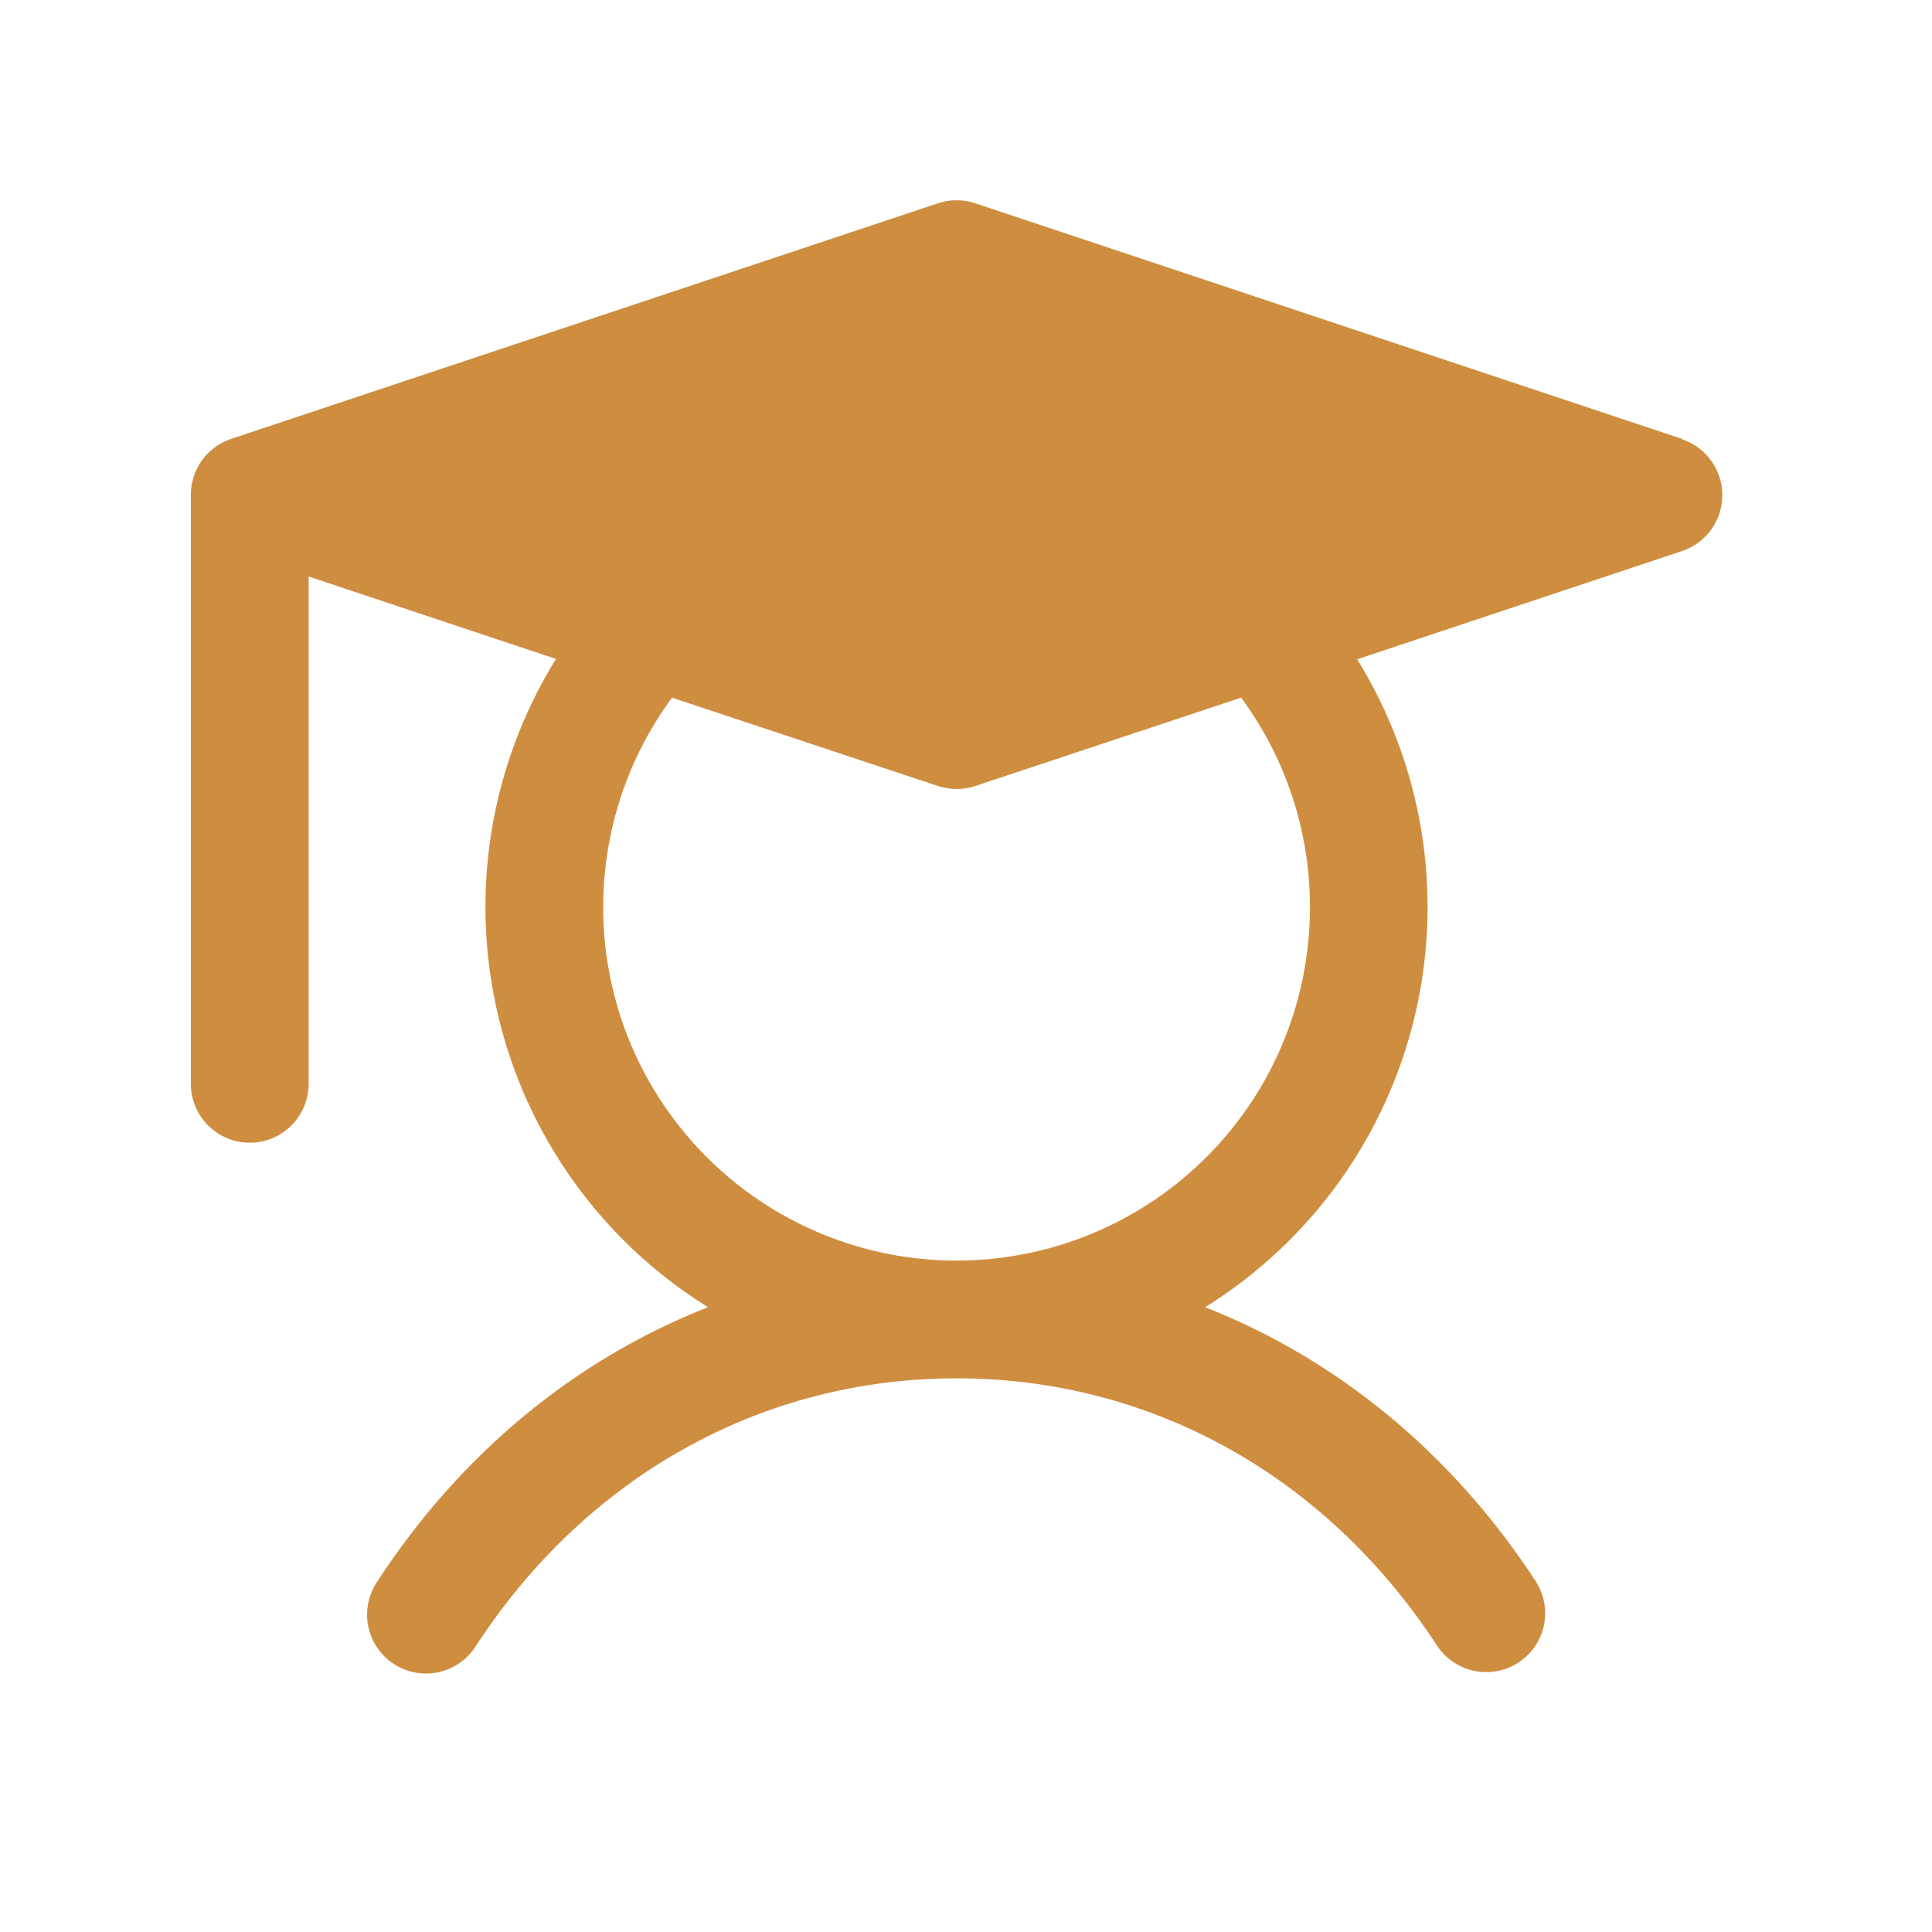 <svg width="41" height="41" viewBox="0 0 41 41" fill="none" xmlns="http://www.w3.org/2000/svg">
<path d="M35.695 9.314L20.695 4.314C20.439 4.228 20.161 4.228 19.905 4.314L4.905 9.314C4.656 9.397 4.439 9.556 4.286 9.769C4.133 9.982 4.05 10.238 4.05 10.5V23C4.05 23.331 4.182 23.649 4.416 23.884C4.651 24.118 4.969 24.25 5.3 24.25C5.632 24.25 5.95 24.118 6.184 23.884C6.418 23.649 6.55 23.331 6.55 23V12.234L11.799 13.983C10.404 16.236 9.961 18.95 10.566 21.529C11.171 24.109 12.774 26.343 15.025 27.741C12.213 28.844 9.781 30.839 8.003 33.567C7.911 33.705 7.846 33.859 7.814 34.022C7.782 34.184 7.782 34.351 7.815 34.514C7.848 34.676 7.913 34.83 8.006 34.967C8.099 35.104 8.219 35.221 8.357 35.312C8.496 35.402 8.652 35.465 8.814 35.494C8.977 35.524 9.145 35.522 9.306 35.486C9.468 35.451 9.622 35.384 9.757 35.289C9.893 35.194 10.008 35.073 10.097 34.933C12.452 31.32 16.17 29.25 20.3 29.25C24.43 29.25 28.148 31.32 30.503 34.933C30.686 35.205 30.97 35.395 31.292 35.46C31.613 35.525 31.948 35.461 32.223 35.282C32.498 35.103 32.692 34.822 32.762 34.501C32.831 34.18 32.772 33.845 32.597 33.567C30.819 30.839 28.378 28.844 25.575 27.741C27.823 26.343 29.426 24.11 30.031 21.533C30.636 18.955 30.194 16.243 28.802 13.991L35.695 11.694C35.944 11.611 36.161 11.452 36.314 11.239C36.468 11.026 36.55 10.77 36.55 10.508C36.55 10.245 36.468 9.99 36.314 9.777C36.161 9.564 35.944 9.405 35.695 9.322V9.314ZM27.8 19.25C27.8 20.436 27.52 21.605 26.981 22.661C26.442 23.717 25.66 24.63 24.7 25.326C23.74 26.021 22.628 26.48 21.457 26.662C20.285 26.845 19.087 26.748 17.96 26.378C16.834 26.008 15.811 25.376 14.976 24.535C14.141 23.693 13.517 22.665 13.156 21.536C12.795 20.406 12.707 19.207 12.899 18.037C13.091 16.867 13.558 15.759 14.261 14.805L19.905 16.68C20.161 16.765 20.439 16.765 20.695 16.68L26.339 14.805C27.289 16.092 27.801 17.65 27.8 19.25Z" fill="#CF8D3F"/>
</svg>
